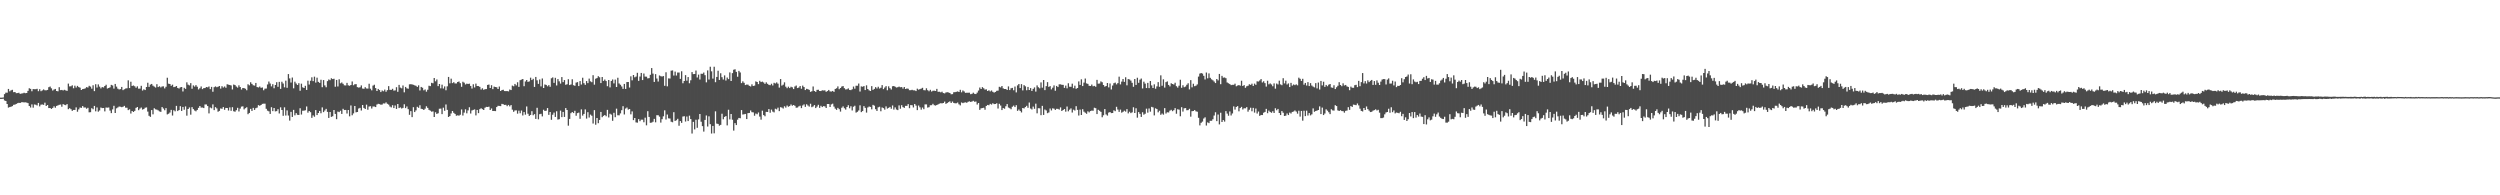 <?xml version="1.0" encoding="UTF-8"?>
<svg xmlns="http://www.w3.org/2000/svg" width="1920" height="150">
  <path d="M0 75.000h1v1.000H0zM1 75.000h1v1.000H1zM2 74.849h1v1.000H2zM3 72.286h1v4.882H3zM4 71.157h1v6.417H4zM5 71.165h1v8.701H5zM6 68.310h1v14.310H6zM7 70.124h1v12.086H7zM8 69.358h1v12.614H8zM9 68.960h1v12.536H9zM10 70.815h1v9.658H10zM11 70.636h1v9.676H11zM12 71.601h1v8.195H12zM13 71.468h1v7.806H13zM14 71.217h1v7.723H14zM15 72.101h1v7.001H15zM16 71.842h1v6.712H16zM17 71.693h1v6.821H17zM18 71.230h1v7.427H18zM19 71.566h1v7.050H19zM20 71.439h1v7.335H20zM21 69.800h1v9.423H21zM22 67.786h1v13.616H22zM23 68.233h1v14.354H23zM24 70.115h1v10.040H24zM25 68.420h1v14.258H25zM26 68.495h1v11.730H26zM27 68.481h1v11.932H27zM28 68.224h1v12.794H28zM29 70.021h1v9.045H29zM30 68.500h1v13.218H30zM31 70.038h1v10.330H31zM32 69.407h1v10.815H32zM33 68.645h1v11.902H33zM34 69.346h1v9.489H34zM35 69.374h1v12.010H35zM36 69.067h1v11.597H36zM37 66.944h1v16.060H37zM38 66.443h1v16.488H38zM39 67.819h1v15.822H39zM40 69.537h1v13.335H40zM41 68.759h1v12.890H41zM42 68.282h1v14.433H42zM43 69.873h1v11.502H43zM44 70.122h1v10.833H44zM45 66.965h1v13.509H45zM46 69.237h1v11.047H46zM47 69.079h1v12.877H47zM48 69.461h1v10.517H48zM49 68.965h1v11.544H49zM50 69.426h1v11.355H50zM51 69.765h1v10.163H51zM52 64.207h1v19.666H52zM53 66.353h1v16.754H53zM54 66.234h1v17.623H54zM55 65.513h1v19.640H55zM56 67.804h1v16.601H56zM57 65.791h1v18.620H57zM58 67.252h1v15.233H58zM59 65.935h1v19.853H59zM60 66.874h1v17.132H60zM61 67.341h1v15.258H61zM62 69.141h1v13.713H62zM63 68.411h1v13.058H63zM64 68.232h1v14.344H64zM65 67.835h1v14.721H65zM66 66.930h1v16.590H66zM67 67.235h1v15.531H67zM68 65.908h1v20.377H68zM69 66.514h1v19.663H69zM70 68.074h1v15.003H70zM71 65.487h1v18.433H71zM72 69.990h1v11.377H72zM73 64.674h1v20.821H73zM74 67.229h1v15.314H74zM75 64.829h1v20.947H75zM76 66.486h1v18.353H76zM77 67.901h1v14.678H77zM78 66.853h1v16.195H78zM79 67.169h1v15.750H79zM80 66.052h1v19.504H80zM81 65.086h1v17.491H81zM82 68.017h1v14.673H82zM83 67.574h1v14.951H83zM84 67.073h1v17.855H84zM85 65.192h1v21.689H85zM86 65.633h1v18.382H86zM87 68.022h1v13.232H87zM88 64.482h1v22.302H88zM89 66.518h1v16.693H89zM90 68.105h1v14.444H90zM91 68.704h1v13.134H91zM92 68.441h1v13.506H92zM93 66.790h1v15.546H93zM94 69.202h1v12.825H94zM95 68.572h1v12.734H95zM96 67.991h1v14.713H96zM97 67.788h1v14.950H97zM98 61.707h1v22.898H98zM99 67.654h1v16.338H99zM100 62.769h1v24.429H100zM101 66.015h1v19.222H101zM102 65.634h1v20.365H102zM103 66.273h1v18.890H103zM104 67.370h1v15.474H104zM105 66.285h1v15.911H105zM106 68.089h1v16.522H106zM107 68.062h1v15.324H107zM108 65.885h1v16.687H108zM109 69.541h1v14.622H109zM110 68.626h1v15.132H110zM111 69.155h1v13.571H111zM112 66.833h1v15.647H112zM113 63.543h1v22.178H113zM114 66.728h1v22.200H114zM115 64.997h1v24.744H115zM116 64.443h1v20.070H116zM117 65.795h1v22.003H117zM118 66.517h1v16.629H118zM119 67.247h1v16.736H119zM120 64.667h1v19.535H120zM121 66.842h1v17.966H121zM122 66.262h1v19.298H122zM123 67.115h1v18.792H123zM124 66.389h1v15.819H124zM125 66.303h1v17.054H125zM126 67.879h1v16.826H126zM127 66.589h1v16.470H127zM128 59.684h1v28.184H128zM129 64.238h1v23.123H129zM130 64.530h1v21.908H130zM131 65.875h1v18.512H131zM132 65.019h1v23.733H132zM133 66.916h1v17.761H133zM134 66.661h1v18.830H134zM135 66.036h1v15.249H135zM136 67.511h1v17.803H136zM137 67.979h1v16.541H137zM138 67.092h1v14.454H138zM139 66.808h1v18.385H139zM140 70.270h1v11.833H140zM141 67.456h1v16.818H141zM142 68.238h1v13.496H142zM143 63.214h1v25.612H143zM144 65.032h1v18.705H144zM145 65.571h1v16.979H145zM146 63.834h1v24.237H146zM147 68.159h1v14.108H147zM148 65.572h1v18.258H148zM149 66.532h1v18.339H149zM150 65.365h1v20.153H150zM151 66.636h1v17.799H151zM152 68.694h1v14.161H152zM153 67.798h1v13.634H153zM154 66.395h1v16.253H154zM155 68.463h1v14.139H155zM156 67.691h1v15.329H156zM157 67.657h1v12.587H157zM158 66.823h1v13.411H158zM159 67.083h1v14.362H159zM160 66.384h1v20.714H160zM161 68.464h1v14.145H161zM162 66.731h1v16.470H162zM163 70.447h1v9.722H163zM164 66.971h1v17.593H164zM165 66.341h1v15.934H165zM166 66.951h1v16.306H166zM167 66.616h1v19.202H167zM168 66.057h1v19.088H168zM169 68.045h1v15.237H169zM170 66.209h1v17.348H170zM171 67.229h1v14.999H171zM172 66.410h1v17.933H172zM173 67.391h1v15.479H173zM174 64.698h1v18.226H174zM175 65.033h1v19.858H175zM176 65.301h1v17.176H176zM177 65.643h1v19.460H177zM178 68.702h1v13.647H178zM179 64.923h1v20.554H179zM180 65.351h1v20.445H180zM181 66.438h1v18.186H181zM182 67.253h1v15.526H182zM183 65.530h1v20.097H183zM184 66.863h1v16.555H184zM185 68.737h1v13.153H185zM186 67.608h1v14.031H186zM187 67.670h1v16.331H187zM188 68.126h1v14.978H188zM189 69.322h1v13.079H189zM190 64.695h1v23.004H190zM191 65.527h1v21.226H191zM192 63.170h1v20.461H192zM193 64.424h1v20.788H193zM194 65.498h1v17.332H194zM195 65.750h1v18.668H195zM196 63.698h1v19.409H196zM197 66.855h1v15.763H197zM198 67.196h1v13.533H198zM199 66.466h1v14.808H199zM200 67.411h1v13.208H200zM201 67.148h1v12.598H201zM202 69.333h1v10.261H202zM203 68.080h1v11.548H203zM204 67.991h1v15.570H204zM205 64.891h1v20.127H205zM206 62.613h1v22.885H206zM207 64.145h1v23.345H207zM208 66.335h1v15.982H208zM209 64.674h1v20.663H209zM210 67.801h1v15.121H210zM211 65.279h1v20.277H211zM212 63.151h1v22.208H212zM213 66.665h1v17.225H213zM214 62.879h1v24.257H214zM215 68.237h1v14.176H215zM216 62.768h1v21.700H216zM217 64.136h1v24.812H217zM218 67.057h1v15.392H218zM219 61.966h1v26.743H219zM220 67.414h1v17.377H220zM221 56.863h1v31.876H221zM222 60.208h1v32.390H222zM223 63.410h1v22.491H223zM224 59.538h1v30.242H224zM225 67.847h1v16.555H225zM226 62.700h1v25.864H226zM227 64.135h1v22.741H227zM228 65.275h1v22.900H228zM229 63.900h1v24.411H229zM230 69.675h1v13.476H230zM231 64.267h1v23.706H231zM232 67.082h1v17.937H232zM233 67.565h1v17.430H233zM234 65.884h1v18.814H234zM235 69.081h1v12.669H235zM236 61.950h1v24.575H236zM237 64.914h1v20.321H237zM238 62.029h1v24.156H238zM239 59.384h1v31.120H239zM240 62.289h1v26.323H240zM241 58.889h1v30.779H241zM242 63.417h1v21.132H242zM243 59.661h1v28.697H243zM244 62.853h1v23.945H244zM245 63.659h1v21.550H245zM246 61.236h1v25.745H246zM247 66.976h1v15.484H247zM248 61.510h1v24.599H248zM249 65.580h1v19.325H249zM250 67.027h1v16.594H250zM251 62.307h1v23.631H251zM252 61.039h1v29.557H252zM253 61.587h1v24.424H253zM254 60.091h1v29.685H254zM255 60.707h1v28.569H255zM256 60.471h1v23.998H256zM257 66.590h1v20.908H257zM258 61.405h1v30.139H258zM259 66.405h1v19.288H259zM260 60.869h1v25.229H260zM261 63.975h1v21.057H261zM262 63.322h1v24.162H262zM263 64.336h1v19.210H263zM264 65.535h1v18.999H264zM265 65.655h1v18.771H265zM266 63.663h1v23.549H266zM267 65.546h1v18.919H267zM268 65.880h1v23.472H268zM269 65.255h1v15.765H269zM270 62.558h1v25.944H270zM271 65.473h1v21.613H271zM272 64.696h1v16.731H272zM273 64.597h1v21.700H273zM274 66.919h1v19.079H274zM275 67.285h1v16.068H275zM276 67.026h1v15.824H276zM277 65.603h1v19.288H277zM278 67.975h1v12.668H278zM279 68.183h1v14.721H279zM280 66.949h1v16.767H280zM281 67.955h1v12.446H281zM282 68.026h1v16.240H282zM283 64.332h1v17.512H283zM284 68.097h1v13.460H284zM285 69.399h1v13.960H285zM286 65.749h1v15.998H286zM287 65.094h1v16.704H287zM288 67.620h1v14.586H288zM289 69.891h1v10.396H289zM290 68.282h1v11.432H290zM291 69.159h1v10.827H291zM292 70.707h1v9.751H292zM293 69.492h1v10.783H293zM294 70.073h1v9.328H294zM295 68.838h1v10.661H295zM296 70.429h1v8.212H296zM297 69.245h1v10.465H297zM298 66.127h1v14.188H298zM299 68.973h1v12.871H299zM300 69.027h1v13.444H300zM301 68.220h1v12.555H301zM302 69.570h1v13.414H302zM303 69.427h1v11.561H303zM304 66.979h1v16.670H304zM305 70.502h1v9.386H305zM306 65.193h1v17.787H306zM307 67.277h1v15.219H307zM308 67.860h1v15.497H308zM309 65.614h1v17.208H309zM310 70.928h1v9.168H310zM311 66.759h1v16.297H311zM312 67.827h1v13.962H312zM313 68.169h1v15.705H313zM314 64.787h1v23.379H314zM315 64.644h1v20.721H315zM316 64.839h1v25.126H316zM317 65.119h1v17.205H317zM318 65.537h1v20.545H318zM319 65.871h1v18.934H319zM320 66.772h1v15.233H320zM321 65.540h1v17.271H321zM322 69.488h1v11.361H322zM323 66.768h1v16.777H323zM324 67.367h1v16.427H324zM325 69.352h1v15.115H325zM326 68.721h1v14.724H326zM327 70.395h1v11.206H327zM328 68.910h1v13.911H328zM329 65.867h1v18.500H329zM330 66.162h1v18.824H330zM331 63.587h1v22.160H331zM332 63.927h1v21.649H332zM333 59.899h1v29.950H333zM334 62.461h1v23.743H334zM335 61.021h1v26.489H335zM336 66.175h1v20.821H336zM337 64.521h1v18.997H337zM338 67.830h1v15.556H338zM339 65.026h1v22.617H339zM340 67.973h1v14.721H340zM341 66.357h1v18.748H341zM342 69.319h1v10.895H342zM343 66.308h1v18.047H343zM344 59.064h1v30.814H344zM345 63.993h1v25.137H345zM346 60.425h1v26.698H346zM347 63.838h1v21.393H347zM348 63.140h1v23.507H348zM349 64.115h1v23.403H349zM350 64.103h1v24.760H350zM351 62.990h1v25.585H351zM352 62.551h1v26.306H352zM353 63.877h1v24.241H353zM354 66.679h1v17.401H354zM355 62.791h1v25.941H355zM356 63.478h1v22.988H356zM357 64.855h1v19.093H357zM358 64.249h1v22.799H358zM359 64.447h1v20.326H359zM360 64.274h1v18.099H360zM361 66.004h1v21.206H361zM362 68.015h1v16.821H362zM363 64.712h1v19.673H363zM364 67.189h1v16.831H364zM365 64.227h1v24.411H365zM366 66.064h1v18.370H366zM367 66.098h1v20.771H367zM368 66.734h1v17.146H368zM369 68.781h1v14.343H369zM370 67.775h1v16.092H370zM371 68.955h1v15.528H371zM372 68.514h1v14.243H372zM373 68.384h1v13.698H373zM374 65.247h1v16.945H374zM375 64.935h1v17.004H375zM376 67.604h1v16.879H376zM377 65.438h1v17.869H377zM378 68.430h1v16.820H378zM379 66.522h1v18.690H379zM380 66.812h1v18.518H380zM381 67.008h1v15.231H381zM382 68.342h1v12.926H382zM383 66.465h1v14.869H383zM384 69.907h1v11.599H384zM385 69.163h1v10.631H385zM386 68.907h1v11.165H386zM387 69.939h1v10.663H387zM388 69.978h1v10.529H388zM389 69.915h1v11.661H389zM390 70.199h1v10.376H390zM391 68.743h1v12.980H391zM392 69.165h1v11.523H392zM393 65.762h1v18.440H393zM394 66.243h1v19.639H394zM395 64.463h1v20.374H395zM396 65.597h1v19.140H396zM397 63.177h1v24.111H397zM398 66.694h1v18.290H398zM399 61.610h1v25.356H399zM400 61.121h1v23.792H400zM401 60.648h1v28.004H401zM402 66.187h1v19.871H402zM403 62.583h1v25.492H403zM404 61.437h1v20.321H404zM405 62.896h1v24.453H405zM406 62.532h1v26.499H406zM407 59.662h1v28.605H407zM408 61.482h1v23.924H408zM409 60.537h1v27.977H409zM410 66.748h1v20.916H410zM411 59.088h1v32.229H411zM412 61.686h1v21.108H412zM413 64.402h1v27.225H413zM414 61.039h1v26.657H414zM415 66.377h1v21.002H415zM416 60.277h1v29.098H416zM417 67.560h1v16.692H417zM418 64.851h1v20.386H418zM419 65.247h1v19.721H419zM420 66.319h1v16.667H420zM421 65.403h1v22.805H421zM422 66.688h1v19.305H422zM423 60.099h1v31.912H423zM424 59.435h1v28.683H424zM425 63.637h1v22.856H425zM426 59.756h1v30.032H426zM427 65.652h1v19.786H427zM428 60.746h1v31.095H428zM429 62.440h1v29.088H429zM430 64.203h1v20.754H430zM431 59.196h1v30.782H431zM432 63.075h1v22.883H432zM433 61.489h1v28.338H433zM434 65.130h1v17.875H434zM435 64.735h1v19.753H435zM436 60.848h1v35.657H436zM437 65.319h1v26.029H437zM438 64.883h1v22.060H438zM439 60.894h1v25.112H439zM440 65.441h1v21.381H440zM441 65.889h1v19.223H441zM442 63.433h1v25.437H442zM443 63.058h1v23.818H443zM444 66.106h1v20.397H444zM445 62.235h1v29.006H445zM446 64.945h1v19.056H446zM447 59.715h1v29.055H447zM448 63.879h1v23.630H448zM449 65.155h1v18.846H449zM450 62.257h1v28.819H450zM451 63.856h1v22.337H451zM452 60.377h1v29.900H452zM453 62.441h1v25.564H453zM454 63.119h1v25.747H454zM455 57.746h1v37.132H455zM456 65.045h1v19.513H456zM457 60.481h1v35.328H457zM458 59.951h1v30.667H458zM459 58.544h1v36.088H459zM460 59.324h1v32.792H460zM461 63.799h1v22.190H461zM462 59.131h1v30.899H462zM463 62.169h1v26.793H463zM464 61.097h1v27.211H464zM465 62.250h1v27.042H465zM466 66.179h1v18.198H466zM467 61.431h1v28.797H467zM468 67.102h1v20.265H468zM469 62.173h1v25.827H469zM470 61.019h1v31.751H470zM471 64.048h1v22.604H471zM472 61.118h1v28.871H472zM473 66.808h1v16.652H473zM474 59.675h1v28.857H474zM475 64.104h1v24.480H475zM476 65.067h1v22.009H476zM477 66.380h1v18.241H477zM478 68.251h1v13.290H478zM479 64.438h1v23.448H479zM480 68.302h1v15.027H480zM481 63.012h1v19.586H481zM482 62.999h1v21.185H482zM483 67.238h1v16.484H483zM484 58.640h1v29.168H484zM485 61.707h1v23.842H485zM486 57.592h1v34.694H486zM487 59.402h1v31.239H487zM488 58.793h1v35.207H488zM489 55.935h1v38.269H489zM490 62.113h1v29.374H490zM491 58.773h1v34.318H491zM492 56.026h1v35.902H492zM493 61.503h1v30.384H493zM494 56.494h1v37.402H494zM495 58.826h1v31.530H495zM496 58.883h1v37.386H496zM497 60.216h1v25.174H497zM498 59.993h1v29.823H498zM499 57.452h1v36.863H499zM500 52.280h1v41.899H500zM501 56.517h1v36.984H501zM502 62.908h1v28.379H502zM503 56.918h1v37.012H503zM504 60.306h1v28.177H504zM505 62.620h1v25.921H505zM506 57.979h1v31.644H506zM507 58.501h1v35.648H507zM508 58.757h1v32.811H508zM509 58.423h1v30.917H509zM510 65.874h1v18.841H510zM511 55.490h1v36.285H511zM512 66.320h1v21.655H512zM513 60.225h1v30.667H513zM514 60.315h1v30.713H514zM515 54.280h1v39.199H515zM516 54.078h1v39.837H516zM517 57.991h1v28.173H517zM518 55.006h1v37.872H518zM519 58.011h1v34.336H519zM520 55.702h1v35.513H520zM521 55.727h1v40.816H521zM522 60.590h1v32.397H522zM523 54.715h1v39.644H523zM524 63.966h1v25.513H524zM525 62.219h1v27.041H525zM526 57.678h1v35.634H526zM527 61.968h1v27.515H527zM528 59.208h1v33.789H528zM529 63.957h1v24.854H529zM530 61.625h1v29.797H530zM531 55.327h1v47.208H531zM532 56.911h1v36.705H532zM533 56.830h1v42.571H533zM534 54.186h1v37.765H534zM535 59.483h1v38.675H535zM536 57.273h1v34.402H536zM537 61.074h1v26.477H537zM538 56.606h1v36.906H538zM539 56.657h1v40.215H539zM540 55.704h1v45.379H540zM541 57.730h1v34.363H541zM542 63.228h1v25.445H542zM543 54.075h1v43.079H543zM544 61.067h1v28.265H544zM545 51.238h1v44.140H545zM546 54.781h1v47.787H546zM547 60.342h1v36.355H547zM548 51.246h1v51.142H548zM549 63.116h1v22.375H549zM550 59.093h1v35.848H550zM551 54.328h1v40.849H551zM552 61.404h1v35.104H552zM553 56.246h1v39.640H553zM554 59.288h1v28.080H554zM555 61.057h1v30.533H555zM556 57.923h1v31.860H556zM557 61.867h1v27.270H557zM558 59.526h1v36.758H558zM559 60.782h1v23.515H559zM560 55.609h1v36.115H560zM561 62.231h1v25.328H561zM562 56.156h1v35.777H562zM563 53.571h1v46.711H563zM564 53.207h1v41.336H564zM565 55.213h1v40.841H565zM566 58.939h1v32.945H566zM567 54.410h1v36.175H567zM568 55.657h1v35.161H568zM569 63.845h1v20.688H569zM570 62.439h1v25.517H570zM571 63.592h1v24.190H571zM572 65.340h1v22.175H572zM573 64.947h1v26.500H573zM574 65.009h1v21.898H574zM575 65.969h1v20.754H575zM576 66.408h1v18.448H576zM577 64.790h1v21.392H577zM578 66.072h1v20.264H578zM579 65.730h1v23.147H579zM580 62.493h1v24.700H580zM581 62.953h1v24.826H581zM582 64.639h1v21.733H582zM583 62.075h1v27.455H583zM584 63.006h1v28.920H584zM585 62.683h1v22.291H585zM586 63.353h1v25.020H586zM587 64.418h1v24.861H587zM588 63.230h1v22.680H588zM589 64.356h1v21.655H589zM590 65.142h1v18.626H590zM591 65.457h1v21.137H591zM592 64.317h1v19.834H592zM593 65.639h1v20.085H593zM594 63.580h1v22.745H594zM595 64.097h1v19.394H595zM596 63.298h1v20.703H596zM597 64.235h1v18.477H597zM598 67.270h1v18.095H598zM599 60.727h1v21.579H599zM600 65.753h1v16.874H600zM601 65.005h1v18.323H601zM602 63.249h1v18.355H602zM603 66.586h1v16.045H603zM604 67.722h1v13.333H604zM605 66.554h1v15.395H605zM606 67.638h1v13.803H606zM607 66.594h1v13.625H607zM608 67.054h1v14.132H608zM609 68.388h1v12.235H609zM610 66.396h1v14.879H610zM611 65.698h1v17.045H611zM612 67.654h1v14.932H612zM613 67.242h1v14.466H613zM614 66.050h1v15.169H614zM615 68.130h1v14.894H615zM616 65.732h1v15.248H616zM617 66.854h1v13.310H617zM618 69.179h1v12.892H618zM619 68.201h1v11.889H619zM620 68.487h1v12.552H620zM621 69.028h1v12.832H621zM622 70.540h1v9.138H622zM623 70.074h1v12.258H623zM624 66.411h1v15.347H624zM625 69.890h1v10.776H625zM626 70.531h1v12.460H626zM627 69.032h1v12.820H627zM628 68.917h1v11.584H628zM629 69.864h1v12.981H629zM630 69.922h1v11.330H630zM631 69.330h1v12.889H631zM632 69.480h1v12.013H632zM633 69.398h1v12.308H633zM634 70.480h1v12.482H634zM635 69.940h1v9.948H635zM636 69.063h1v10.806H636zM637 70.176h1v11.978H637zM638 70.281h1v9.895H638zM639 69.842h1v9.764H639zM640 70.572h1v11.322H640zM641 68.299h1v15.151H641zM642 67.788h1v16.571H642zM643 66.331h1v16.515H643zM644 68.505h1v15.368H644zM645 67.597h1v18.126H645zM646 66.478h1v16.286H646zM647 66.122h1v15.584H647zM648 67.749h1v15.415H648zM649 68.726h1v15.449H649zM650 68.549h1v13.627H650zM651 67.871h1v12.947H651zM652 69.066h1v14.061H652zM653 69.206h1v12.420H653zM654 68.562h1v16.269H654zM655 66.457h1v15.502H655zM656 68.109h1v13.098H656zM657 65.824h1v20.647H657zM658 65.859h1v19.983H658zM659 64.128h1v20.702H659zM660 70.321h1v10.560H660zM661 66.366h1v19.776H661zM662 66.622h1v18.661H662zM663 66.100h1v15.394H663zM664 69.177h1v13.645H664zM665 65.558h1v20.907H665zM666 68.333h1v14.197H666zM667 69.393h1v12.426H667zM668 69.875h1v12.253H668zM669 66.159h1v17.799H669zM670 69.027h1v11.522H670zM671 68.257h1v12.904H671zM672 66.912h1v16.957H672zM673 67.964h1v17.231H673zM674 66.623h1v15.806H674zM675 67.995h1v13.999H675zM676 67.389h1v18.084H676zM677 65.393h1v17.138H677zM678 68.449h1v14.579H678zM679 67.201h1v17.025H679zM680 66.161h1v15.559H680zM681 69.338h1v14.075H681zM682 66.312h1v16.515H682zM683 67.717h1v14.430H683zM684 68.784h1v14.748H684zM685 66.276h1v14.746H685zM686 66.039h1v18.111H686zM687 66.626h1v15.845H687zM688 67.223h1v16.922H688zM689 66.962h1v17.633H689zM690 66.511h1v14.435H690zM691 67.030h1v16.493H691zM692 66.858h1v13.945H692zM693 68.021h1v14.240H693zM694 66.811h1v16.041H694zM695 68.331h1v12.977H695zM696 67.928h1v13.363H696zM697 68.151h1v11.832H697zM698 69.293h1v13.817H698zM699 69.258h1v11.444H699zM700 68.966h1v11.869H700zM701 69.353h1v13.168H701zM702 69.400h1v10.483H702zM703 69.919h1v11.191H703zM704 68.114h1v16.485H704zM705 68.870h1v12.201H705zM706 68.478h1v13.936H706zM707 68.056h1v16.147H707zM708 67.411h1v15.198H708zM709 69.215h1v14.665H709zM710 69.381h1v10.809H710zM711 67.780h1v12.377H711zM712 69.280h1v13.342H712zM713 70.097h1v12.229H713zM714 68.974h1v11.894H714zM715 70.290h1v10.495H715zM716 69.669h1v10.053H716zM717 69.616h1v11.188H717zM718 69.864h1v11.237H718zM719 68.268h1v12.390H719zM720 70.505h1v9.640H720zM721 70.465h1v9.171H721zM722 70.895h1v8.363H722zM723 70.412h1v8.998H723zM724 71.497h1v7.621H724zM725 71.713h1v6.310H725zM726 70.996h1v8.797H726zM727 70.794h1v8.339H727zM728 71.021h1v7.442H728zM729 71.403h1v6.414H729zM730 72.371h1v6.726H730zM731 72.291h1v5.703H731zM732 70.861h1v8.207H732zM733 70.761h1v8.592H733zM734 70.519h1v8.795H734zM735 70.175h1v8.567H735zM736 70.653h1v9.477H736zM737 68.977h1v11.966H737zM738 70.936h1v7.743H738zM739 69.497h1v9.692H739zM740 70.243h1v8.556H740zM741 71.346h1v7.268H741zM742 71.198h1v7.739H742zM743 71.208h1v6.994H743zM744 71.149h1v6.669H744zM745 72.329h1v5.939H745zM746 72.014h1v5.950H746zM747 71.178h1v6.253H747zM748 72.030h1v6.084H748zM749 72.232h1v5.759H749zM750 71.143h1v9.117H750zM751 69.510h1v9.607H751zM752 67.225h1v17.166H752zM753 68.365h1v14.846H753zM754 66.924h1v16.051H754zM755 67.800h1v14.965H755zM756 68.805h1v15.469H756zM757 68.582h1v12.762H757zM758 69.879h1v10.692H758zM759 69.334h1v11.497H759zM760 70.217h1v9.537H760zM761 69.464h1v10.880H761zM762 70.499h1v8.808H762zM763 71.093h1v8.862H763zM764 70.596h1v9.300H764zM765 69.732h1v9.569H765zM766 69.557h1v13.814H766zM767 66.669h1v13.026H767zM768 67.140h1v13.904H768zM769 66.061h1v18.465H769zM770 67.904h1v15.073H770zM771 68.373h1v15.134H771zM772 68.361h1v13.257H772zM773 69.143h1v10.761H773zM774 66.368h1v16.195H774zM775 69.170h1v13.983H775zM776 67.782h1v16.133H776zM777 67.465h1v14.532H777zM778 69.336h1v11.759H778zM779 66.475h1v15.777H779zM780 70.947h1v9.829H780zM781 65.585h1v19.544H781zM782 64.518h1v19.599H782zM783 67.638h1v17.584H783zM784 64.594h1v21.804H784zM785 69.418h1v13.532H785zM786 65.359h1v17.944H786zM787 66.311h1v15.898H787zM788 69.333h1v11.930H788zM789 66.751h1v16.046H789zM790 69.134h1v9.620H790zM791 67.631h1v15.737H791zM792 69.830h1v14.258H792zM793 68.243h1v13.646H793zM794 67.109h1v16.450H794zM795 70.367h1v9.238H795zM796 65.579h1v21.464H796zM797 67.039h1v16.048H797zM798 67.816h1v15.363H798zM799 63.267h1v25.186H799zM800 67.332h1v13.986H800zM801 61.460h1v26.798H801zM802 69.218h1v14.918H802zM803 66.142h1v18.690H803zM804 63.063h1v23.881H804zM805 66.719h1v19.660H805zM806 66.162h1v17.165H806zM807 68.661h1v16.192H807zM808 67.313h1v15.908H808zM809 65.599h1v17.846H809zM810 69.707h1v14.712H810zM811 66.011h1v17.554H811zM812 66.855h1v16.746H812zM813 64.790h1v19.388H813zM814 64.770h1v17.688H814zM815 65.151h1v20.120H815zM816 65.196h1v19.270H816zM817 67.466h1v16.249H817zM818 65.743h1v20.035H818zM819 67.837h1v13.984H819zM820 63.931h1v21.588H820zM821 66.611h1v17.617H821zM822 66.675h1v16.557H822zM823 64.232h1v22.216H823zM824 67.746h1v16.459H824zM825 65.806h1v19.076H825zM826 68.175h1v13.403H826zM827 67.607h1v16.786H827zM828 62.527h1v26.203H828zM829 65.242h1v18.913H829zM830 60.933h1v27.384H830zM831 66.096h1v17.746H831zM832 63.434h1v22.312H832zM833 60.298h1v26.294H833zM834 64.032h1v23.370H834zM835 64.433h1v21.076H835zM836 65.894h1v20.419H836zM837 66.055h1v19.232H837zM838 64.937h1v20.028H838zM839 66.257h1v18.805H839zM840 65.964h1v16.765H840zM841 66.610h1v16.507H841zM842 61.360h1v26.221H842zM843 64.251h1v20.068H843zM844 64.128h1v20.990H844zM845 62.527h1v23.391H845zM846 63.190h1v26.849H846zM847 65.278h1v23.249H847zM848 66.560h1v17.219H848zM849 66.057h1v21.871H849zM850 63.725h1v25.066H850zM851 67.111h1v19.374H851zM852 64.121h1v21.879H852zM853 68.718h1v18.164H853zM854 65.696h1v21.100H854zM855 63.914h1v20.844H855zM856 63.433h1v21.953H856zM857 64.830h1v17.217H857zM858 63.830h1v20.293H858zM859 58.894h1v26.998H859zM860 64.820h1v19.332H860zM861 62.669h1v23.855H861zM862 60.683h1v25.189H862zM863 62.897h1v22.085H863zM864 59.320h1v26.374H864zM865 65.545h1v18.265H865zM866 60.702h1v26.364H866zM867 61.015h1v24.806H867zM868 61.880h1v25.014H868zM869 63.613h1v22.663H869zM870 66.650h1v15.736H870zM871 60.667h1v26.102H871zM872 65.208h1v17.961H872zM873 59.713h1v30.665H873zM874 63.590h1v22.466H874zM875 61.176h1v26.288H875zM876 60.336h1v29.460H876zM877 67.940h1v18.259H877zM878 62.717h1v25.356H878zM879 64.228h1v23.102H879zM880 67.639h1v15.799H880zM881 63.622h1v22.897H881zM882 67.704h1v15.609H882zM883 62.189h1v23.549H883zM884 65.593h1v16.471H884zM885 67.598h1v14.868H885zM886 64.783h1v23.864H886zM887 68.128h1v15.061H887zM888 66.368h1v17.416H888zM889 63.081h1v23.176H889zM890 66.645h1v18.376H890zM891 57.875h1v30.297H891zM892 65.859h1v21.350H892zM893 60.911h1v27.165H893zM894 67.263h1v15.774H894zM895 63.102h1v24.108H895zM896 62.506h1v23.711H896zM897 65.248h1v21.130H897zM898 66.373h1v18.636H898zM899 63.966h1v20.367H899zM900 64.508h1v20.898H900zM901 64.946h1v19.681H901zM902 63.539h1v19.484H902zM903 66.178h1v21.178H903zM904 67.293h1v16.638H904zM905 65.787h1v18.424H905zM906 61.249h1v28.034H906zM907 67.408h1v14.931H907zM908 65.467h1v20.218H908zM909 66.990h1v16.203H909zM910 66.450h1v16.530H910zM911 65.082h1v19.580H911zM912 63.965h1v20.639H912zM913 68.633h1v14.933H913zM914 61.531h1v28.079H914zM915 67.092h1v18.333H915zM916 64.307h1v20.936H916zM917 66.192h1v18.329H917zM918 65.803h1v19.681H918zM919 64.793h1v20.999H919zM920 58.855h1v31.596H920zM921 56.547h1v39.770H921zM922 56.051h1v38.280H922zM923 56.514h1v36.895H923zM924 58.236h1v32.800H924zM925 61.017h1v29.096H925zM926 55.708h1v40.718H926zM927 60.181h1v33.804H927zM928 56.347h1v38.225H928zM929 59.763h1v33.034H929zM930 60.932h1v31.837H930zM931 61.661h1v29.924H931zM932 62.637h1v26.099H932zM933 63.799h1v22.428H933zM934 60.677h1v32.352H934zM935 61.762h1v26.213H935zM936 56.796h1v38.744H936zM937 64.650h1v21.935H937zM938 58.248h1v35.468H938zM939 59.642h1v32.591H939zM940 59.488h1v33.923H940zM941 60.052h1v25.296H941zM942 63.328h1v23.941H942zM943 63.957h1v24.903H943zM944 64.571h1v21.014H944zM945 65.374h1v23.303H945zM946 65.142h1v22.010H946zM947 65.137h1v16.553H947zM948 64.243h1v19.928H948zM949 66.233h1v15.875H949zM950 65.675h1v15.840H950zM951 65.311h1v20.209H951zM952 65.777h1v17.226H952zM953 62.001h1v20.062H953zM954 66.051h1v18.019H954zM955 65.308h1v17.835H955zM956 67.443h1v15.742H956zM957 66.259h1v16.017H957zM958 65.852h1v19.885H958zM959 64.708h1v19.563H959zM960 65.180h1v17.554H960zM961 64.242h1v21.198H961zM962 66.014h1v16.813H962zM963 64.202h1v22.257H963zM964 65.142h1v18.237H964zM965 62.455h1v24.733H965zM966 62.603h1v23.042H966zM967 61.774h1v27.220H967zM968 60.700h1v27.557H968zM969 63.315h1v25.053H969zM970 62.411h1v24.189H970zM971 63.823h1v22.139H971zM972 66.495h1v17.115H972zM973 62.029h1v24.897H973zM974 64.775h1v20.191H974zM975 64.068h1v21.907H975zM976 64.872h1v21.748H976zM977 66.246h1v19.189H977zM978 64.043h1v22.753H978zM979 68.122h1v15.044H979zM980 64.136h1v20.545H980zM981 64.846h1v18.826H981zM982 61.956h1v24.853H982zM983 64.811h1v23.561H983zM984 65.450h1v19.846H984zM985 60.038h1v26.561H985zM986 64.067h1v24.998H986zM987 61.930h1v26.878H987zM988 64.844h1v22.272H988zM989 64.069h1v24.305H989zM990 66.868h1v19.594H990zM991 63.633h1v23.565H991zM992 65.729h1v20.232H992zM993 64.892h1v20.751H993zM994 65.373h1v19.457H994zM995 64.790h1v20.924H995zM996 65.547h1v21.728H996zM997 59.655h1v25.373H997zM998 60.531h1v29.027H998zM999 62.153h1v23.067H999zM1000 60.513h1v32.159H1000zM1001 65.045h1v19.987H1001zM1002 63.684h1v25.493H1002zM1003 65.714h1v19.289H1003zM1004 63.071h1v25.638H1004zM1005 66.105h1v20.723H1005zM1006 63.866h1v24.747H1006zM1007 65.678h1v22.142H1007zM1008 66.533h1v16.731H1008zM1009 67.140h1v18.739H1009zM1010 63.850h1v21.393H1010zM1011 67.908h1v17.047H1011zM1012 63.363h1v21.110H1012zM1013 68.739h1v12.974H1013zM1014 62.182h1v25.421H1014zM1015 65.597h1v17.016H1015zM1016 62.787h1v25.575H1016zM1017 66.693h1v20.521H1017zM1018 65.254h1v18.692H1018zM1019 66.276h1v18.725H1019zM1020 65.028h1v21.216H1020zM1021 64.533h1v23.104H1021zM1022 67.189h1v16.733H1022zM1023 67.438h1v17.343H1023zM1024 65.459h1v19.475H1024zM1025 68.412h1v12.372H1025zM1026 67.028h1v14.446H1026zM1027 65.844h1v18.932H1027zM1028 63.147h1v22.097H1028zM1029 65.301h1v19.322H1029zM1030 66.194h1v19.113H1030zM1031 63.983h1v21.415H1031zM1032 65.640h1v20.901H1032zM1033 65.241h1v19.909H1033zM1034 66.359h1v18.536H1034zM1035 66.766h1v15.588H1035zM1036 69.289h1v15.087H1036zM1037 66.500h1v14.949H1037zM1038 67.405h1v14.740H1038zM1039 67.453h1v12.856H1039zM1040 65.432h1v15.114H1040zM1041 65.108h1v15.684H1041zM1042 66.941h1v12.520H1042zM1043 62.089h1v18.870H1043zM1044 66.226h1v17.213H1044zM1045 63.094h1v22.103H1045zM1046 56.093h1v29.489H1046zM1047 64.037h1v18.896H1047zM1048 62.306h1v22.164H1048zM1049 64.161h1v17.620H1049zM1050 61.671h1v22.141H1050zM1051 63.079h1v21.906H1051zM1052 62.067h1v23.985H1052zM1053 61.369h1v24.501H1053zM1054 65.233h1v19.767H1054zM1055 62.271h1v22.306H1055zM1056 65.135h1v18.810H1056zM1057 61.739h1v23.110H1057zM1058 63.534h1v20.799H1058zM1059 65.285h1v21.247H1059zM1060 62.687h1v28.026H1060zM1061 61.070h1v29.662H1061zM1062 60.715h1v29.551H1062zM1063 60.788h1v27.024H1063zM1064 64.880h1v21.486H1064zM1065 61.113h1v24.902H1065zM1066 60.235h1v23.271H1066zM1067 64.216h1v22.366H1067zM1068 64.132h1v18.259H1068zM1069 61.990h1v24.190H1069zM1070 65.580h1v19.268H1070zM1071 62.632h1v24.441H1071zM1072 66.898h1v19.503H1072zM1073 65.877h1v20.818H1073zM1074 66.055h1v20.928H1074zM1075 65.297h1v20.585H1075zM1076 60.042h1v29.202H1076zM1077 63.253h1v24.206H1077zM1078 60.848h1v31.263H1078zM1079 59.121h1v30.997H1079zM1080 58.732h1v34.213H1080zM1081 57.256h1v34.363H1081zM1082 64.131h1v22.654H1082zM1083 57.025h1v32.409H1083zM1084 64.673h1v21.379H1084zM1085 60.976h1v29.756H1085zM1086 62.628h1v23.463H1086zM1087 63.203h1v27.106H1087zM1088 62.806h1v25.566H1088zM1089 64.565h1v24.995H1089zM1090 62.175h1v25.039H1090zM1091 62.034h1v27.517H1091zM1092 60.446h1v29.283H1092zM1093 59.289h1v35.980H1093zM1094 61.487h1v26.978H1094zM1095 58.259h1v37.355H1095zM1096 60.243h1v31.428H1096zM1097 59.856h1v30.315H1097zM1098 62.912h1v29.489H1098zM1099 60.873h1v31.022H1099zM1100 61.124h1v28.226H1100zM1101 64.999h1v22.235H1101zM1102 62.119h1v27.595H1102zM1103 64.956h1v22.866H1103zM1104 65.036h1v21.390H1104zM1105 63.970h1v25.513H1105zM1106 61.906h1v28.597H1106zM1107 61.058h1v30.159H1107zM1108 59.852h1v31.590H1108zM1109 63.322h1v26.314H1109zM1110 60.479h1v33.659H1110zM1111 56.859h1v37.364H1111zM1112 59.208h1v34.244H1112zM1113 62.406h1v25.315H1113zM1114 59.610h1v32.053H1114zM1115 64.158h1v27.139H1115zM1116 57.862h1v33.720H1116zM1117 61.170h1v28.557H1117zM1118 67.744h1v17.861H1118zM1119 62.977h1v23.965H1119zM1120 61.904h1v25.196H1120zM1121 62.724h1v27.361H1121zM1122 61.415h1v25.180H1122zM1123 64.641h1v22.137H1123zM1124 64.217h1v18.853H1124zM1125 61.421h1v29.072H1125zM1126 63.775h1v23.889H1126zM1127 66.656h1v23.101H1127zM1128 63.180h1v20.605H1128zM1129 66.536h1v18.500H1129zM1130 68.298h1v14.257H1130zM1131 67.125h1v17.026H1131zM1132 66.522h1v17.839H1132zM1133 66.608h1v15.257H1133zM1134 67.654h1v13.519H1134zM1135 67.054h1v13.551H1135zM1136 68.433h1v13.234H1136zM1137 67.838h1v12.381H1137zM1138 67.148h1v14.934H1138zM1139 63.121h1v23.952H1139zM1140 64.099h1v24.856H1140zM1141 62.710h1v21.428H1141zM1142 59.127h1v28.563H1142zM1143 64.638h1v23.604H1143zM1144 60.008h1v28.642H1144zM1145 61.374h1v27.389H1145zM1146 62.284h1v28.412H1146zM1147 64.719h1v21.118H1147zM1148 59.360h1v30.755H1148zM1149 62.250h1v22.869H1149zM1150 63.367h1v24.298H1150zM1151 63.585h1v24.621H1151zM1152 53.610h1v39.803H1152zM1153 64.063h1v21.266H1153zM1154 58.729h1v31.359H1154zM1155 57.485h1v31.393H1155zM1156 64.812h1v21.442H1156zM1157 63.823h1v23.099H1157zM1158 62.012h1v27.438H1158zM1159 65.090h1v18.774H1159zM1160 57.116h1v31.780H1160zM1161 65.957h1v20.814H1161zM1162 59.852h1v30.305H1162zM1163 60.371h1v28.035H1163zM1164 61.478h1v26.727H1164zM1165 62.337h1v24.704H1165zM1166 66.147h1v20.011H1166zM1167 60.514h1v31.770H1167zM1168 61.093h1v30.288H1168zM1169 58.328h1v30.885H1169zM1170 54.928h1v38.418H1170zM1171 62.802h1v24.680H1171zM1172 55.777h1v41.020H1172zM1173 62.812h1v25.559H1173zM1174 59.123h1v34.488H1174zM1175 59.690h1v34.130H1175zM1176 59.138h1v32.309H1176zM1177 59.823h1v30.116H1177zM1178 61.291h1v28.247H1178zM1179 59.538h1v31.237H1179zM1180 61.745h1v23.643H1180zM1181 65.804h1v21.173H1181zM1182 62.259h1v30.230H1182zM1183 62.910h1v28.199H1183zM1184 58.193h1v32.340H1184zM1185 62.938h1v25.516H1185zM1186 57.786h1v33.941H1186zM1187 62.094h1v24.443H1187zM1188 60.673h1v23.353H1188zM1189 59.519h1v31.169H1189zM1190 63.582h1v22.418H1190zM1191 57.827h1v35.754H1191zM1192 58.901h1v31.343H1192zM1193 62.686h1v24.779H1193zM1194 54.838h1v37.700H1194zM1195 62.339h1v23.416H1195zM1196 59.017h1v30.331H1196zM1197 58.142h1v34.537H1197zM1198 61.181h1v27.705H1198zM1199 54.533h1v40.927H1199zM1200 60.240h1v28.477H1200zM1201 56.681h1v34.407H1201zM1202 55.874h1v35.834H1202zM1203 58.021h1v35.362H1203zM1204 54.876h1v37.845H1204zM1205 63.165h1v25.406H1205zM1206 59.935h1v31.309H1206zM1207 59.251h1v32.309H1207zM1208 60.475h1v30.418H1208zM1209 63.416h1v25.671H1209zM1210 64.799h1v23.291H1210zM1211 59.211h1v31.313H1211zM1212 64.551h1v21.364H1212zM1213 60.956h1v30.962H1213zM1214 61.021h1v27.279H1214zM1215 62.279h1v25.962H1215zM1216 60.194h1v29.151H1216zM1217 65.323h1v20.716H1217zM1218 62.110h1v27.403H1218zM1219 65.588h1v22.871H1219zM1220 60.984h1v25.863H1220zM1221 63.199h1v22.956H1221zM1222 67.017h1v14.620H1222zM1223 62.298h1v24.368H1223zM1224 64.759h1v19.830H1224zM1225 64.525h1v23.733H1225zM1226 64.293h1v19.706H1226zM1227 67.464h1v16.564H1227zM1228 63.469h1v24.425H1228zM1229 63.501h1v22.706H1229zM1230 60.349h1v27.873H1230zM1231 60.365h1v30.493H1231zM1232 66.587h1v18.917H1232zM1233 59.749h1v32.801H1233zM1234 66.798h1v15.085H1234zM1235 60.754h1v29.728H1235zM1236 63.241h1v24.581H1236zM1237 62.827h1v23.509H1237zM1238 59.621h1v29.096H1238zM1239 63.789h1v25.821H1239zM1240 65.042h1v22.351H1240zM1241 60.295h1v27.145H1241zM1242 64.956h1v21.221H1242zM1243 62.783h1v24.961H1243zM1244 66.065h1v20.680H1244zM1245 58.344h1v37.724H1245zM1246 63.250h1v22.965H1246zM1247 63.761h1v26.626H1247zM1248 61.675h1v22.697H1248zM1249 64.756h1v19.726H1249zM1250 65.725h1v23.515H1250zM1251 66.840h1v16.995H1251zM1252 66.058h1v16.816H1252zM1253 63.207h1v21.205H1253zM1254 68.147h1v15.628H1254zM1255 65.885h1v18.311H1255zM1256 65.858h1v19.082H1256zM1257 67.346h1v16.557H1257zM1258 65.418h1v18.044H1258zM1259 69.295h1v12.376H1259zM1260 60.472h1v30.147H1260zM1261 56.814h1v36.212H1261zM1262 56.990h1v32.472H1262zM1263 60.928h1v29.367H1263zM1264 60.231h1v23.663H1264zM1265 59.912h1v30.115H1265zM1266 61.971h1v28.444H1266zM1267 57.361h1v34.492H1267zM1268 62.252h1v24.517H1268zM1269 63.036h1v27.858H1269zM1270 62.077h1v26.563H1270zM1271 62.247h1v23.021H1271zM1272 61.849h1v22.119H1272zM1273 63.653h1v23.044H1273zM1274 61.752h1v25.985H1274zM1275 64.363h1v21.910H1275zM1276 59.643h1v25.432H1276zM1277 60.313h1v31.320H1277zM1278 59.961h1v27.755H1278zM1279 63.966h1v25.963H1279zM1280 60.037h1v25.981H1280zM1281 65.984h1v17.373H1281zM1282 62.723h1v24.919H1282zM1283 59.941h1v29.735H1283zM1284 61.127h1v24.480H1284zM1285 58.740h1v34.603H1285zM1286 63.313h1v22.733H1286zM1287 62.718h1v27.158H1287zM1288 60.703h1v26.737H1288zM1289 61.244h1v28.006H1289zM1290 63.368h1v24.471H1290zM1291 64.088h1v24.068H1291zM1292 61.259h1v29.183H1292zM1293 57.919h1v32.037H1293zM1294 61.549h1v23.643H1294zM1295 58.380h1v33.619H1295zM1296 58.073h1v32.886H1296zM1297 58.809h1v31.792H1297zM1298 63.082h1v23.371H1298zM1299 58.863h1v33.682H1299zM1300 61.561h1v31.169H1300zM1301 61.289h1v29.890H1301zM1302 59.701h1v29.496H1302zM1303 61.497h1v25.432H1303zM1304 62.062h1v29.919H1304zM1305 62.906h1v23.624H1305zM1306 57.969h1v26.610H1306zM1307 64.967h1v22.464H1307zM1308 56.048h1v35.319H1308zM1309 52.904h1v44.310H1309zM1310 59.501h1v30.286H1310zM1311 56.441h1v34.329H1311zM1312 54.510h1v43.017H1312zM1313 57.857h1v31.409H1313zM1314 60.166h1v28.397H1314zM1315 62.011h1v26.652H1315zM1316 59.810h1v28.028H1316zM1317 62.491h1v29.981H1317zM1318 64.984h1v20.518H1318zM1319 66.054h1v26.699H1319zM1320 62.294h1v25.193H1320zM1321 65.044h1v21.681H1321zM1322 65.238h1v22.547H1322zM1323 64.783h1v22.858H1323zM1324 65.011h1v20.920H1324zM1325 62.725h1v24.558H1325zM1326 61.985h1v25.322H1326zM1327 63.451h1v26.870H1327zM1328 63.488h1v23.564H1328zM1329 64.254h1v27.731H1329zM1330 63.562h1v21.049H1330zM1331 62.949h1v24.491H1331zM1332 62.089h1v26.059H1332zM1333 66.040h1v21.233H1333zM1334 64.413h1v20.979H1334zM1335 65.722h1v18.851H1335zM1336 66.943h1v18.004H1336zM1337 63.887h1v20.873H1337zM1338 65.746h1v19.671H1338zM1339 65.380h1v21.724H1339zM1340 64.055h1v22.499H1340zM1341 64.752h1v18.021H1341zM1342 64.092h1v22.209H1342zM1343 64.188h1v19.090H1343zM1344 64.087h1v20.960H1344zM1345 61.574h1v22.331H1345zM1346 64.764h1v16.456H1346zM1347 62.278h1v23.070H1347zM1348 61.141h1v20.991H1348zM1349 65.492h1v17.452H1349zM1350 63.024h1v19.427H1350zM1351 63.740h1v19.140H1351zM1352 63.779h1v18.857H1352zM1353 65.076h1v16.734H1353zM1354 67.206h1v16.948H1354zM1355 63.926h1v18.478H1355zM1356 65.851h1v18.498H1356zM1357 66.243h1v19.719H1357zM1358 64.496h1v18.424H1358zM1359 67.830h1v16.223H1359zM1360 67.491h1v17.108H1360zM1361 65.678h1v17.279H1361zM1362 68.243h1v15.112H1362zM1363 66.034h1v15.172H1363zM1364 67.707h1v13.528H1364zM1365 68.739h1v13.977H1365zM1366 66.338h1v13.234H1366zM1367 69.319h1v11.347H1367zM1368 68.436h1v13.143H1368zM1369 64.939h1v18.220H1369zM1370 67.571h1v14.532H1370zM1371 68.676h1v16.556H1371zM1372 68.588h1v14.157H1372zM1373 66.690h1v16.337H1373zM1374 67.640h1v14.537H1374zM1375 68.713h1v12.690H1375zM1376 66.538h1v15.391H1376zM1377 66.271h1v16.426H1377zM1378 68.221h1v14.391H1378zM1379 66.258h1v16.338H1379zM1380 66.403h1v15.208H1380zM1381 65.721h1v15.808H1381zM1382 66.891h1v17.204H1382zM1383 67.258h1v14.477H1383zM1384 64.785h1v17.026H1384zM1385 66.123h1v17.358H1385zM1386 67.217h1v15.721H1386zM1387 67.531h1v13.225H1387zM1388 65.244h1v18.089H1388zM1389 65.434h1v20.072H1389zM1390 65.496h1v17.732H1390zM1391 65.039h1v20.342H1391zM1392 64.079h1v20.245H1392zM1393 66.180h1v19.498H1393zM1394 65.873h1v17.390H1394zM1395 64.686h1v19.776H1395zM1396 67.369h1v14.500H1396zM1397 66.757h1v18.222H1397zM1398 65.925h1v17.273H1398zM1399 67.658h1v15.488H1399zM1400 63.247h1v21.308H1400zM1401 60.464h1v25.237H1401zM1402 58.583h1v30.711H1402zM1403 59.176h1v28.817H1403zM1404 67.477h1v16.372H1404zM1405 60.846h1v22.607H1405zM1406 63.374h1v19.221H1406zM1407 63.915h1v18.992H1407zM1408 64.407h1v19.548H1408zM1409 62.760h1v20.741H1409zM1410 61.732h1v22.772H1410zM1411 63.927h1v19.727H1411zM1412 66.818h1v16.686H1412zM1413 64.303h1v18.539H1413zM1414 66.286h1v14.336H1414zM1415 68.262h1v14.689H1415zM1416 67.327h1v13.830H1416zM1417 66.787h1v14.020H1417zM1418 70.279h1v11.285H1418zM1419 66.845h1v15.790H1419zM1420 69.009h1v12.365H1420zM1421 66.018h1v14.486H1421zM1422 68.153h1v12.789H1422zM1423 70.244h1v10.545H1423zM1424 67.651h1v12.709H1424zM1425 69.732h1v9.644H1425zM1426 69.829h1v10.991H1426zM1427 70.305h1v9.731H1427zM1428 69.534h1v10.482H1428zM1429 71.148h1v8.102H1429zM1430 69.511h1v11.550H1430zM1431 71.131h1v8.072H1431zM1432 69.718h1v9.565H1432zM1433 70.501h1v9.526H1433zM1434 70.909h1v9.029H1434zM1435 71.164h1v8.259H1435zM1436 71.546h1v7.196H1436zM1437 71.473h1v8.245H1437zM1438 71.069h1v8.223H1438zM1439 72.089h1v7.079H1439zM1440 71.615h1v6.801H1440zM1441 70.693h1v8.577H1441zM1442 71.784h1v5.844H1442zM1443 71.455h1v7.821H1443zM1444 71.465h1v6.942H1444zM1445 71.312h1v8.282H1445zM1446 71.889h1v6.955H1446zM1447 72.526h1v6.324H1447zM1448 72.316h1v6.707H1448zM1449 72.066h1v6.593H1449zM1450 72.660h1v5.821H1450zM1451 72.227h1v6.297H1451zM1452 72.157h1v6.031H1452zM1453 72.030h1v6.603H1453zM1454 72.360h1v6.048H1454zM1455 72.565h1v5.223H1455zM1456 72.026h1v6.840H1456zM1457 72.785h1v5.478H1457zM1458 72.472h1v5.655H1458zM1459 72.692h1v5.596H1459zM1460 72.146h1v5.683H1460zM1461 72.517h1v4.899H1461zM1462 72.785h1v5.010H1462zM1463 72.289h1v4.775H1463zM1464 72.266h1v5.215H1464zM1465 72.906h1v4.779H1465zM1466 72.524h1v5.072H1466zM1467 72.231h1v4.968H1467zM1468 72.076h1v5.383H1468zM1469 72.556h1v5.084H1469zM1470 72.257h1v5.002H1470zM1471 72.088h1v5.077H1471zM1472 72.305h1v4.513H1472zM1473 72.114h1v5.437H1473zM1474 72.592h1v4.792H1474zM1475 72.243h1v4.909H1475zM1476 73.007h1v4.111H1476zM1477 72.722h1v5.223H1477zM1478 72.691h1v4.330H1478zM1479 72.861h1v4.647H1479zM1480 73.027h1v3.962H1480zM1481 72.602h1v4.792H1481zM1482 72.815h1v4.280H1482zM1483 73.111h1v3.924H1483zM1484 72.556h1v4.532H1484zM1485 72.692h1v4.491H1485zM1486 72.977h1v3.585H1486zM1487 72.975h1v4.241H1487zM1488 72.749h1v4.343H1488zM1489 72.855h1v3.867H1489zM1490 72.489h1v4.506H1490zM1491 73.325h1v3.549H1491zM1492 72.270h1v4.286H1492zM1493 73.248h1v3.886H1493zM1494 72.870h1v4.213H1494zM1495 72.549h1v4.313H1495zM1496 72.815h1v4.056H1496zM1497 73.202h1v3.865H1497zM1498 70.535h1v6.422H1498zM1499 70.175h1v9.141H1499zM1500 64.264h1v18.990H1500zM1501 66.935h1v16.748H1501zM1502 66.975h1v18.242H1502zM1503 68.407h1v17.406H1503zM1504 68.073h1v16.092H1504zM1505 68.756h1v14.320H1505zM1506 67.752h1v16.226H1506zM1507 69.110h1v13.425H1507zM1508 68.188h1v15.942H1508zM1509 69.296h1v12.936H1509zM1510 69.421h1v12.560H1510zM1511 69.090h1v12.670H1511zM1512 68.726h1v12.502H1512zM1513 68.289h1v13.054H1513zM1514 68.392h1v13.089H1514zM1515 68.607h1v12.765H1515zM1516 68.844h1v12.252H1516zM1517 68.359h1v14.652H1517zM1518 67.897h1v14.241H1518zM1519 68.338h1v12.803H1519zM1520 69.749h1v12.458H1520zM1521 68.546h1v11.485H1521zM1522 69.583h1v11.814H1522zM1523 68.547h1v12.767H1523zM1524 69.421h1v10.338H1524zM1525 70.086h1v9.480H1525zM1526 68.944h1v11.038H1526zM1527 70.523h1v9.560H1527zM1528 68.792h1v11.477H1528zM1529 70.266h1v9.890H1529zM1530 68.656h1v11.487H1530zM1531 66.993h1v14.706H1531zM1532 67.837h1v15.550H1532zM1533 67.833h1v16.333H1533zM1534 68.267h1v17.809H1534zM1535 68.652h1v14.593H1535zM1536 68.047h1v15.345H1536zM1537 68.916h1v11.723H1537zM1538 69.465h1v12.670H1538zM1539 70.729h1v10.030H1539zM1540 70.037h1v12.597H1540zM1541 69.353h1v11.517H1541zM1542 69.503h1v13.108H1542zM1543 69.221h1v11.561H1543zM1544 69.209h1v11.435H1544zM1545 70.083h1v11.006H1545zM1546 70.868h1v9.614H1546zM1547 70.530h1v11.652H1547zM1548 68.786h1v10.571H1548zM1549 68.326h1v14.910H1549zM1550 68.450h1v12.738H1550zM1551 69.623h1v12.127H1551zM1552 69.083h1v13.935H1552zM1553 68.581h1v13.880H1553zM1554 68.471h1v12.312H1554zM1555 67.779h1v14.810H1555zM1556 69.139h1v10.694H1556zM1557 70.824h1v9.254H1557zM1558 69.100h1v10.481H1558zM1559 71.082h1v8.456H1559zM1560 69.344h1v11.938H1560zM1561 71.444h1v7.391H1561zM1562 68.932h1v11.438H1562zM1563 71.184h1v7.464H1563zM1564 69.013h1v12.161H1564zM1565 67.612h1v15.576H1565zM1566 68.067h1v13.494H1566zM1567 68.736h1v12.977H1567zM1568 69.542h1v12.184H1568zM1569 70.546h1v9.379H1569zM1570 69.214h1v11.117H1570zM1571 71.181h1v8.399H1571zM1572 70.082h1v8.922H1572zM1573 69.695h1v10.653H1573zM1574 70.789h1v9.715H1574zM1575 69.857h1v9.283H1575zM1576 70.274h1v9.858H1576zM1577 70.298h1v8.902H1577zM1578 70.973h1v8.255H1578zM1579 69.778h1v10.452H1579zM1580 70.920h1v8.894H1580zM1581 69.896h1v9.863H1581zM1582 69.479h1v10.493H1582zM1583 71.822h1v6.906H1583zM1584 71.041h1v7.799H1584zM1585 70.020h1v9.071H1585zM1586 70.846h1v7.733H1586zM1587 70.369h1v8.652H1587zM1588 70.546h1v8.523H1588zM1589 70.664h1v7.725H1589zM1590 70.532h1v8.492H1590zM1591 71.146h1v7.932H1591zM1592 70.428h1v9.327H1592zM1593 70.896h1v8.470H1593zM1594 71.182h1v8.075H1594zM1595 68.735h1v12.696H1595zM1596 66.807h1v14.064H1596zM1597 67.780h1v16.654H1597zM1598 67.449h1v14.255H1598zM1599 68.270h1v15.407H1599zM1600 67.807h1v15.779H1600zM1601 68.854h1v12.889H1601zM1602 70.141h1v14.063H1602zM1603 69.481h1v13.005H1603zM1604 68.889h1v13.103H1604zM1605 69.740h1v11.624H1605zM1606 68.714h1v12.016H1606zM1607 70.075h1v10.659H1607zM1608 70.428h1v10.782H1608zM1609 69.542h1v12.007H1609zM1610 68.813h1v11.585H1610zM1611 69.329h1v12.743H1611zM1612 66.293h1v14.543H1612zM1613 68.864h1v12.203H1613zM1614 68.818h1v11.484H1614zM1615 69.747h1v9.656H1615zM1616 69.674h1v10.795H1616zM1617 69.396h1v10.519H1617zM1618 69.110h1v11.064H1618zM1619 70.186h1v8.516H1619zM1620 69.687h1v8.528H1620zM1621 70.181h1v8.454H1621zM1622 69.257h1v9.109H1622zM1623 71.123h1v6.819H1623zM1624 71.039h1v7.851H1624zM1625 71.644h1v7.203H1625zM1626 69.924h1v10.259H1626zM1627 70.905h1v11.313H1627zM1628 69.892h1v12.418H1628zM1629 70.160h1v10.499H1629zM1630 70.589h1v10.291H1630zM1631 69.063h1v9.608H1631zM1632 70.895h1v9.077H1632zM1633 70.529h1v8.248H1633zM1634 72.299h1v7.957H1634zM1635 70.701h1v8.652H1635zM1636 71.280h1v7.162H1636zM1637 70.987h1v9.055H1637zM1638 70.296h1v7.437H1638zM1639 71.028h1v8.267H1639zM1640 71.131h1v6.587H1640zM1641 72.473h1v7.398H1641zM1642 72.035h1v5.706H1642zM1643 71.761h1v6.245H1643zM1644 69.145h1v9.166H1644zM1645 71.583h1v7.784H1645zM1646 69.658h1v11.322H1646zM1647 70.801h1v8.341H1647zM1648 69.373h1v11.350H1648zM1649 71.419h1v7.857H1649zM1650 69.925h1v10.775H1650zM1651 72.443h1v5.699H1651zM1652 70.291h1v8.971H1652zM1653 72.219h1v6.384H1653zM1654 71.816h1v5.898H1654zM1655 72.499h1v6.688H1655zM1656 72.160h1v5.951H1656zM1657 71.746h1v7.325H1657zM1658 71.371h1v6.727H1658zM1659 71.578h1v6.394H1659zM1660 71.689h1v7.146H1660zM1661 71.168h1v6.091H1661zM1662 71.734h1v8.024H1662zM1663 72.068h1v7.771H1663zM1664 71.165h1v7.503H1664zM1665 72.345h1v6.215H1665zM1666 71.491h1v6.635H1666zM1667 72.760h1v5.644H1667zM1668 72.703h1v5.392H1668zM1669 72.570h1v6.317H1669zM1670 72.449h1v5.229H1670zM1671 72.761h1v5.328H1671zM1672 72.391h1v6.111H1672zM1673 72.697h1v5.366H1673zM1674 71.836h1v8.097H1674zM1675 71.150h1v8.077H1675zM1676 70.383h1v8.258H1676zM1677 72.423h1v6.975H1677zM1678 71.712h1v6.063H1678zM1679 72.616h1v5.296H1679zM1680 71.300h1v6.421H1680zM1681 72.474h1v5.382H1681zM1682 71.858h1v6.489H1682zM1683 71.646h1v6.138H1683zM1684 72.032h1v6.324H1684zM1685 72.300h1v5.821H1685zM1686 72.086h1v6.582H1686zM1687 72.035h1v6.493H1687zM1688 71.403h1v7.359H1688zM1689 72.242h1v5.916H1689zM1690 71.331h1v7.808H1690zM1691 69.840h1v10.297H1691zM1692 70.226h1v9.397H1692zM1693 68.943h1v12.376H1693zM1694 69.408h1v12.662H1694zM1695 68.923h1v14.273H1695zM1696 68.734h1v13.576H1696zM1697 69.255h1v11.012H1697zM1698 69.463h1v11.304H1698zM1699 69.941h1v11.676H1699zM1700 69.787h1v11.293H1700zM1701 69.803h1v11.418H1701zM1702 70.248h1v9.370H1702zM1703 69.285h1v10.902H1703zM1704 70.039h1v9.543H1704zM1705 69.709h1v10.571H1705zM1706 70.429h1v9.630H1706zM1707 69.264h1v10.116H1707zM1708 69.760h1v10.923H1708zM1709 69.742h1v9.380H1709zM1710 69.471h1v9.993H1710zM1711 70.577h1v9.081H1711zM1712 69.357h1v9.512H1712zM1713 70.219h1v9.223H1713zM1714 71.028h1v8.183H1714zM1715 70.469h1v8.152H1715zM1716 71.410h1v7.027H1716zM1717 70.390h1v7.139H1717zM1718 71.741h1v5.933H1718zM1719 70.989h1v6.975H1719zM1720 70.932h1v6.521H1720zM1721 72.058h1v5.291H1721zM1722 71.677h1v6.282H1722zM1723 72.052h1v5.157H1723zM1724 71.620h1v5.570H1724zM1725 71.680h1v5.613H1725zM1726 72.679h1v4.393H1726zM1727 72.207h1v4.966H1727zM1728 72.773h1v4.482H1728zM1729 72.498h1v4.460H1729zM1730 72.969h1v3.966H1730zM1731 72.461h1v4.827H1731zM1732 72.719h1v4.512H1732zM1733 73.185h1v3.798H1733zM1734 72.600h1v4.434H1734zM1735 73.490h1v3.571H1735zM1736 73.144h1v3.865H1736zM1737 73.115h1v3.846H1737zM1738 73.074h1v3.834H1738zM1739 73.205h1v3.826H1739zM1740 73.679h1v2.978H1740zM1741 73.224h1v3.556H1741zM1742 73.455h1v3.630H1742zM1743 73.537h1v3.071H1743zM1744 73.491h1v3.421H1744zM1745 73.729h1v2.739H1745zM1746 73.392h1v3.098H1746zM1747 73.748h1v2.982H1747zM1748 73.538h1v3.023H1748zM1749 73.568h1v3.056H1749zM1750 73.648h1v2.980H1750zM1751 73.512h1v3.018H1751zM1752 73.637h1v2.990H1752zM1753 73.762h1v2.774H1753zM1754 73.771h1v2.834H1754zM1755 73.728h1v2.892H1755zM1756 73.579h1v2.860H1756zM1757 73.904h1v2.533H1757zM1758 73.927h1v2.408H1758zM1759 73.805h1v2.743H1759zM1760 73.710h1v2.652H1760zM1761 73.685h1v2.725H1761zM1762 73.799h1v2.429H1762zM1763 73.792h1v2.525H1763zM1764 73.867h1v2.622H1764zM1765 73.913h1v2.283H1765zM1766 73.927h1v2.348H1766zM1767 73.786h1v2.394H1767zM1768 73.813h1v2.298H1768zM1769 73.940h1v2.145H1769zM1770 73.883h1v2.176H1770zM1771 73.971h1v2.101H1771zM1772 73.985h1v2.096H1772zM1773 73.940h1v2.082H1773zM1774 73.968h1v2.092H1774zM1775 73.949h1v2.114H1775zM1776 74.171h1v1.954H1776zM1777 74.219h1v1.684H1777zM1778 74.071h1v2.039H1778zM1779 74.158h1v1.954H1779zM1780 74.016h1v2.035H1780zM1781 74.202h1v1.648H1781zM1782 74.136h1v1.789H1782zM1783 74.277h1v1.841H1783zM1784 74.317h1v1.523H1784zM1785 74.111h1v1.794H1785zM1786 74.180h1v1.844H1786zM1787 74.171h1v1.777H1787zM1788 74.267h1v1.647H1788zM1789 74.355h1v1.337H1789zM1790 74.332h1v1.653H1790zM1791 74.311h1v1.451H1791zM1792 74.207h1v1.565H1792zM1793 74.263h1v1.353H1793zM1794 74.372h1v1.212H1794zM1795 74.400h1v1.393H1795zM1796 74.397h1v1.140H1796zM1797 74.365h1v1.347H1797zM1798 74.354h1v1.256H1798zM1799 74.307h1v1.272H1799zM1800 74.398h1v1.176H1800zM1801 74.338h1v1.178H1801zM1802 74.425h1v1.133H1802zM1803 74.454h1v1.170H1803zM1804 74.457h1v1.135H1804zM1805 74.326h1v1.359H1805zM1806 74.448h1v1.152H1806zM1807 74.398h1v1.226H1807zM1808 74.250h1v1.210H1808zM1809 74.397h1v1.345H1809zM1810 74.508h1v1.063H1810zM1811 74.488h1v1.082H1811zM1812 74.448h1v1.367H1812zM1813 74.352h1v1.076H1813zM1814 74.492h1v1.166H1814zM1815 74.297h1v1.258H1815zM1816 74.254h1v1.534H1816zM1817 74.482h1v1.215H1817zM1818 74.394h1v1.188H1818zM1819 74.424h1v1.251H1819zM1820 74.481h1v1.073H1820zM1821 74.413h1v1.165H1821zM1822 74.457h1v1.359H1822zM1823 74.349h1v1.297H1823zM1824 74.582h1v1.131H1824zM1825 74.353h1v1.272H1825zM1826 74.536h1v1.260H1826zM1827 74.468h1v1.046H1827zM1828 74.330h1v1.338H1828zM1829 74.574h1v1.144H1829zM1830 74.463h1v1.020H1830zM1831 74.438h1v1.484H1831zM1832 74.394h1v1.097H1832zM1833 74.347h1v1.330H1833zM1834 74.550h1v1.124H1834zM1835 74.456h1v1.192H1835zM1836 74.413h1v1.217H1836zM1837 74.564h1v1.000H1837zM1838 74.485h1v1.064H1838zM1839 74.485h1v1.003H1839zM1840 74.615h1v1.000H1840zM1841 74.461h1v1.014H1841zM1842 74.478h1v1.000H1842zM1843 74.492h1v1.000H1843zM1844 74.499h1v1.000H1844zM1845 74.567h1v1.000H1845zM1846 74.649h1v1.000H1846zM1847 74.466h1v1.034H1847zM1848 74.641h1v1.000H1848zM1849 74.532h1v1.000H1849zM1850 74.588h1v1.000H1850zM1851 74.458h1v1.171H1851zM1852 74.624h1v1.000H1852zM1853 74.615h1v1.000H1853zM1854 74.666h1v1.000H1854zM1855 74.427h1v1.142H1855zM1856 74.646h1v1.000H1856zM1857 74.463h1v1.000H1857zM1858 74.598h1v1.000H1858zM1859 74.530h1v1.000H1859zM1860 74.546h1v1.035H1860zM1861 74.580h1v1.000H1861zM1862 74.643h1v1.000H1862zM1863 74.558h1v1.000H1863zM1864 74.646h1v1.000H1864zM1865 74.574h1v1.000H1865zM1866 74.662h1v1.000H1866zM1867 74.616h1v1.000H1867zM1868 74.599h1v1.000H1868zM1869 74.619h1v1.000H1869zM1870 74.620h1v1.000H1870zM1871 74.558h1v1.000H1871zM1872 74.624h1v1.000H1872zM1873 74.642h1v1.000H1873zM1874 74.592h1v1.000H1874zM1875 74.503h1v1.000H1875zM1876 74.660h1v1.000H1876zM1877 74.594h1v1.000H1877zM1878 74.614h1v1.000H1878zM1879 74.558h1v1.000H1879zM1880 74.702h1v1.000H1880zM1881 74.548h1v1.000H1881zM1882 74.658h1v1.000H1882zM1883 74.590h1v1.000H1883zM1884 74.733h1v1.000H1884zM1885 74.631h1v1.000H1885zM1886 74.605h1v1.000H1886zM1887 74.626h1v1.000H1887zM1888 74.665h1v1.000H1888zM1889 74.689h1v1.000H1889zM1890 74.717h1v1.000H1890zM1891 74.679h1v1.000H1891zM1892 74.674h1v1.000H1892zM1893 74.606h1v1.000H1893zM1894 74.637h1v1.000H1894zM1895 74.635h1v1.000H1895zM1896 74.706h1v1.000H1896zM1897 74.584h1v1.000H1897zM1898 74.588h1v1.000H1898zM1899 74.652h1v1.000H1899zM1900 74.585h1v1.000H1900zM1901 74.646h1v1.000H1901zM1902 74.567h1v1.000H1902zM1903 74.676h1v1.000H1903zM1904 74.657h1v1.000H1904zM1905 74.534h1v1.000H1905zM1906 74.649h1v1.000H1906zM1907 74.625h1v1.000H1907zM1908 74.662h1v1.000H1908zM1909 74.592h1v1.000H1909zM1910 74.608h1v1.000H1910zM1911 74.500h1v1.000H1911zM1912 74.529h1v1.000H1912zM1913 74.638h1v1.000H1913zM1914 74.729h1v1.000H1914zM1915 74.828h1v1.000H1915zM1916 74.862h1v1.000H1916zM1917 74.805h1v1.000H1917zM1918 74.740h1v1.000H1918zM1919 74.756h1v1.000H1919z" fill="#4a4a4a"></path>
</svg>
